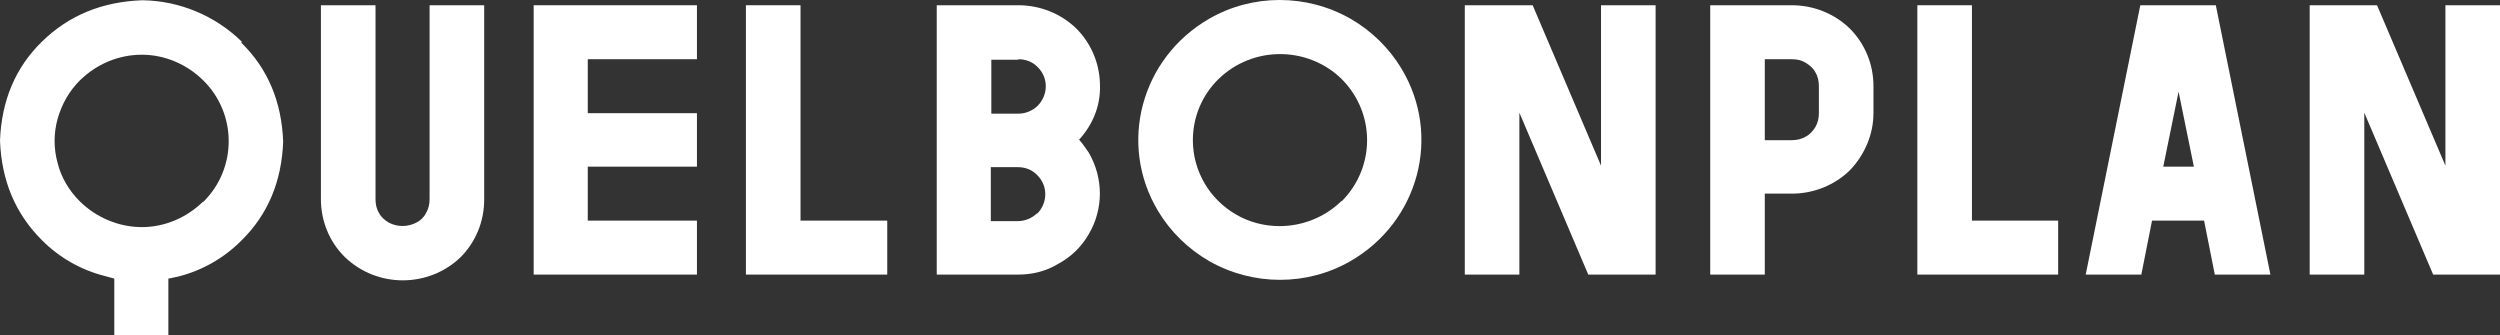 <svg width="194" height="26" viewBox="0 0 194 26" fill="none" xmlns="http://www.w3.org/2000/svg">
<rect x="0" y="0" width="194" height="26" fill="#333333" stroke="none"/>
<g id="LGO">
<g id="Group 2">
<path id="Vector" d="M33.336 15.453C33.336 15.841 33.257 16.189 33.059 16.538C32.901 16.849 32.624 17.12 32.307 17.275C31.634 17.624 30.842 17.624 30.169 17.275C29.852 17.081 29.575 16.849 29.417 16.538C29.219 16.228 29.14 15.841 29.14 15.453V0.407H24.903V15.453C24.903 17.12 25.537 18.749 26.764 19.951C29.258 22.355 33.257 22.355 35.751 19.951C36.939 18.749 37.573 17.159 37.573 15.492V0.407H33.336V15.453Z" fill="white"/>
<path id="Vector_2" d="M41.413 21.308H54.083V17.12H45.61V12.932H54.083V8.783H45.61V4.595H54.083V0.407H41.413V21.308Z" fill="white"/>
<path id="Vector_3" d="M62.12 0.407H57.883V21.308H68.85V17.12H62.12V0.407Z" fill="white"/>
<path id="Vector_4" d="M85.36 6.689C85.36 5.022 84.727 3.432 83.539 2.23C82.351 1.066 80.728 0.407 79.025 0.407H72.691V21.308H79.025C80.134 21.308 81.203 21.037 82.153 20.455C83.143 19.912 83.935 19.137 84.489 18.167C85.637 16.228 85.637 13.824 84.489 11.847C84.251 11.498 84.014 11.149 83.737 10.838C84.806 9.675 85.4 8.201 85.36 6.65V6.689ZM79.025 4.595C79.58 4.595 80.134 4.789 80.53 5.216C81.361 6.03 81.361 7.348 80.53 8.201C80.134 8.589 79.58 8.822 79.025 8.822H76.927V4.634H79.025V4.595ZM80.49 16.538C80.094 16.926 79.54 17.159 78.986 17.159H76.887V12.971H78.986C79.54 12.971 80.094 13.165 80.49 13.591C81.322 14.406 81.322 15.724 80.49 16.577V16.538Z" fill="white"/>
<path id="Vector_5" d="M104.8 1.454C101.395 -0.485 97.198 -0.485 93.833 1.454C88.527 4.518 86.746 11.187 89.873 16.383C90.824 17.973 92.209 19.33 93.833 20.261C97.237 22.2 101.434 22.2 104.8 20.261C110.105 17.198 111.887 10.528 108.759 5.332C107.809 3.742 106.423 2.385 104.8 1.454ZM104.087 15.608C102.82 16.849 101.078 17.547 99.296 17.547C98.109 17.547 96.921 17.236 95.931 16.655C93.833 15.453 92.566 13.242 92.566 10.877C92.566 9.093 93.278 7.387 94.545 6.146C97.198 3.548 101.474 3.548 104.127 6.146C106.74 8.783 106.74 12.971 104.127 15.608H104.087Z" fill="white"/>
<path id="Vector_6" d="M124.239 12.855L118.934 0.407H113.668V21.308H117.904V8.744L123.249 21.308H128.475V0.407H124.239V12.855Z" fill="white"/>
<path id="Vector_7" d="M139.047 0.407H132.712V21.308H136.948V15.026H139.047C140.749 15.026 142.372 14.367 143.56 13.204C144.708 12.002 145.381 10.412 145.381 8.783V6.689C145.381 5.022 144.748 3.432 143.56 2.23C142.372 1.066 140.749 0.407 139.047 0.407ZM141.145 8.783C141.145 9.171 141.066 9.52 140.868 9.869C140.67 10.179 140.432 10.45 140.116 10.606C139.799 10.8 139.403 10.877 139.047 10.877H136.948V4.595H139.047C139.442 4.595 139.799 4.673 140.116 4.867C140.432 5.06 140.709 5.293 140.868 5.603C141.066 5.914 141.145 6.301 141.145 6.689V8.783Z" fill="white"/>
<path id="Vector_8" d="M153.022 0.407H148.786V21.308H159.713V17.12H153.022V0.407Z" fill="white"/>
<path id="Vector_9" d="M166.088 0.407L161.851 21.308H166.167L166.998 17.12H171.037L171.868 21.308H176.184L171.947 0.407H166.048H166.088ZM167.869 12.932L169.057 7.116L170.245 12.932H167.869Z" fill="white"/>
<path id="Vector_10" d="M189.764 0.407V12.855L184.458 0.407H179.232V21.308H183.469V8.744L188.813 21.308H194V0.407H189.764Z" fill="white"/>
<path id="Vector_11" d="M18.767 3.238C16.708 1.221 13.936 0.058 11.046 0.019C7.918 0.136 5.345 1.183 3.247 3.238C1.188 5.254 0.119 7.813 0 10.916C0.119 14.018 1.188 16.577 3.247 18.632C4.593 19.989 6.295 20.959 8.156 21.424L8.869 21.618V26H13.065V21.618C13.342 21.579 13.58 21.502 13.818 21.463C15.678 20.998 17.381 20.028 18.727 18.671C20.786 16.655 21.855 14.095 21.974 10.993C21.855 7.891 20.786 5.332 18.727 3.315L18.767 3.238ZM15.758 15.646C14.491 16.887 12.788 17.624 11.007 17.624C9.225 17.624 7.483 16.887 6.216 15.646C5.384 14.832 4.751 13.785 4.474 12.661C4.157 11.536 4.157 10.334 4.474 9.209C4.791 8.085 5.384 7.038 6.216 6.224C7.483 4.983 9.185 4.246 11.007 4.246C12.788 4.246 14.491 4.983 15.758 6.224C18.41 8.822 18.41 13.087 15.758 15.685V15.646Z" fill="white"/>
</g>
</g>
</svg>
